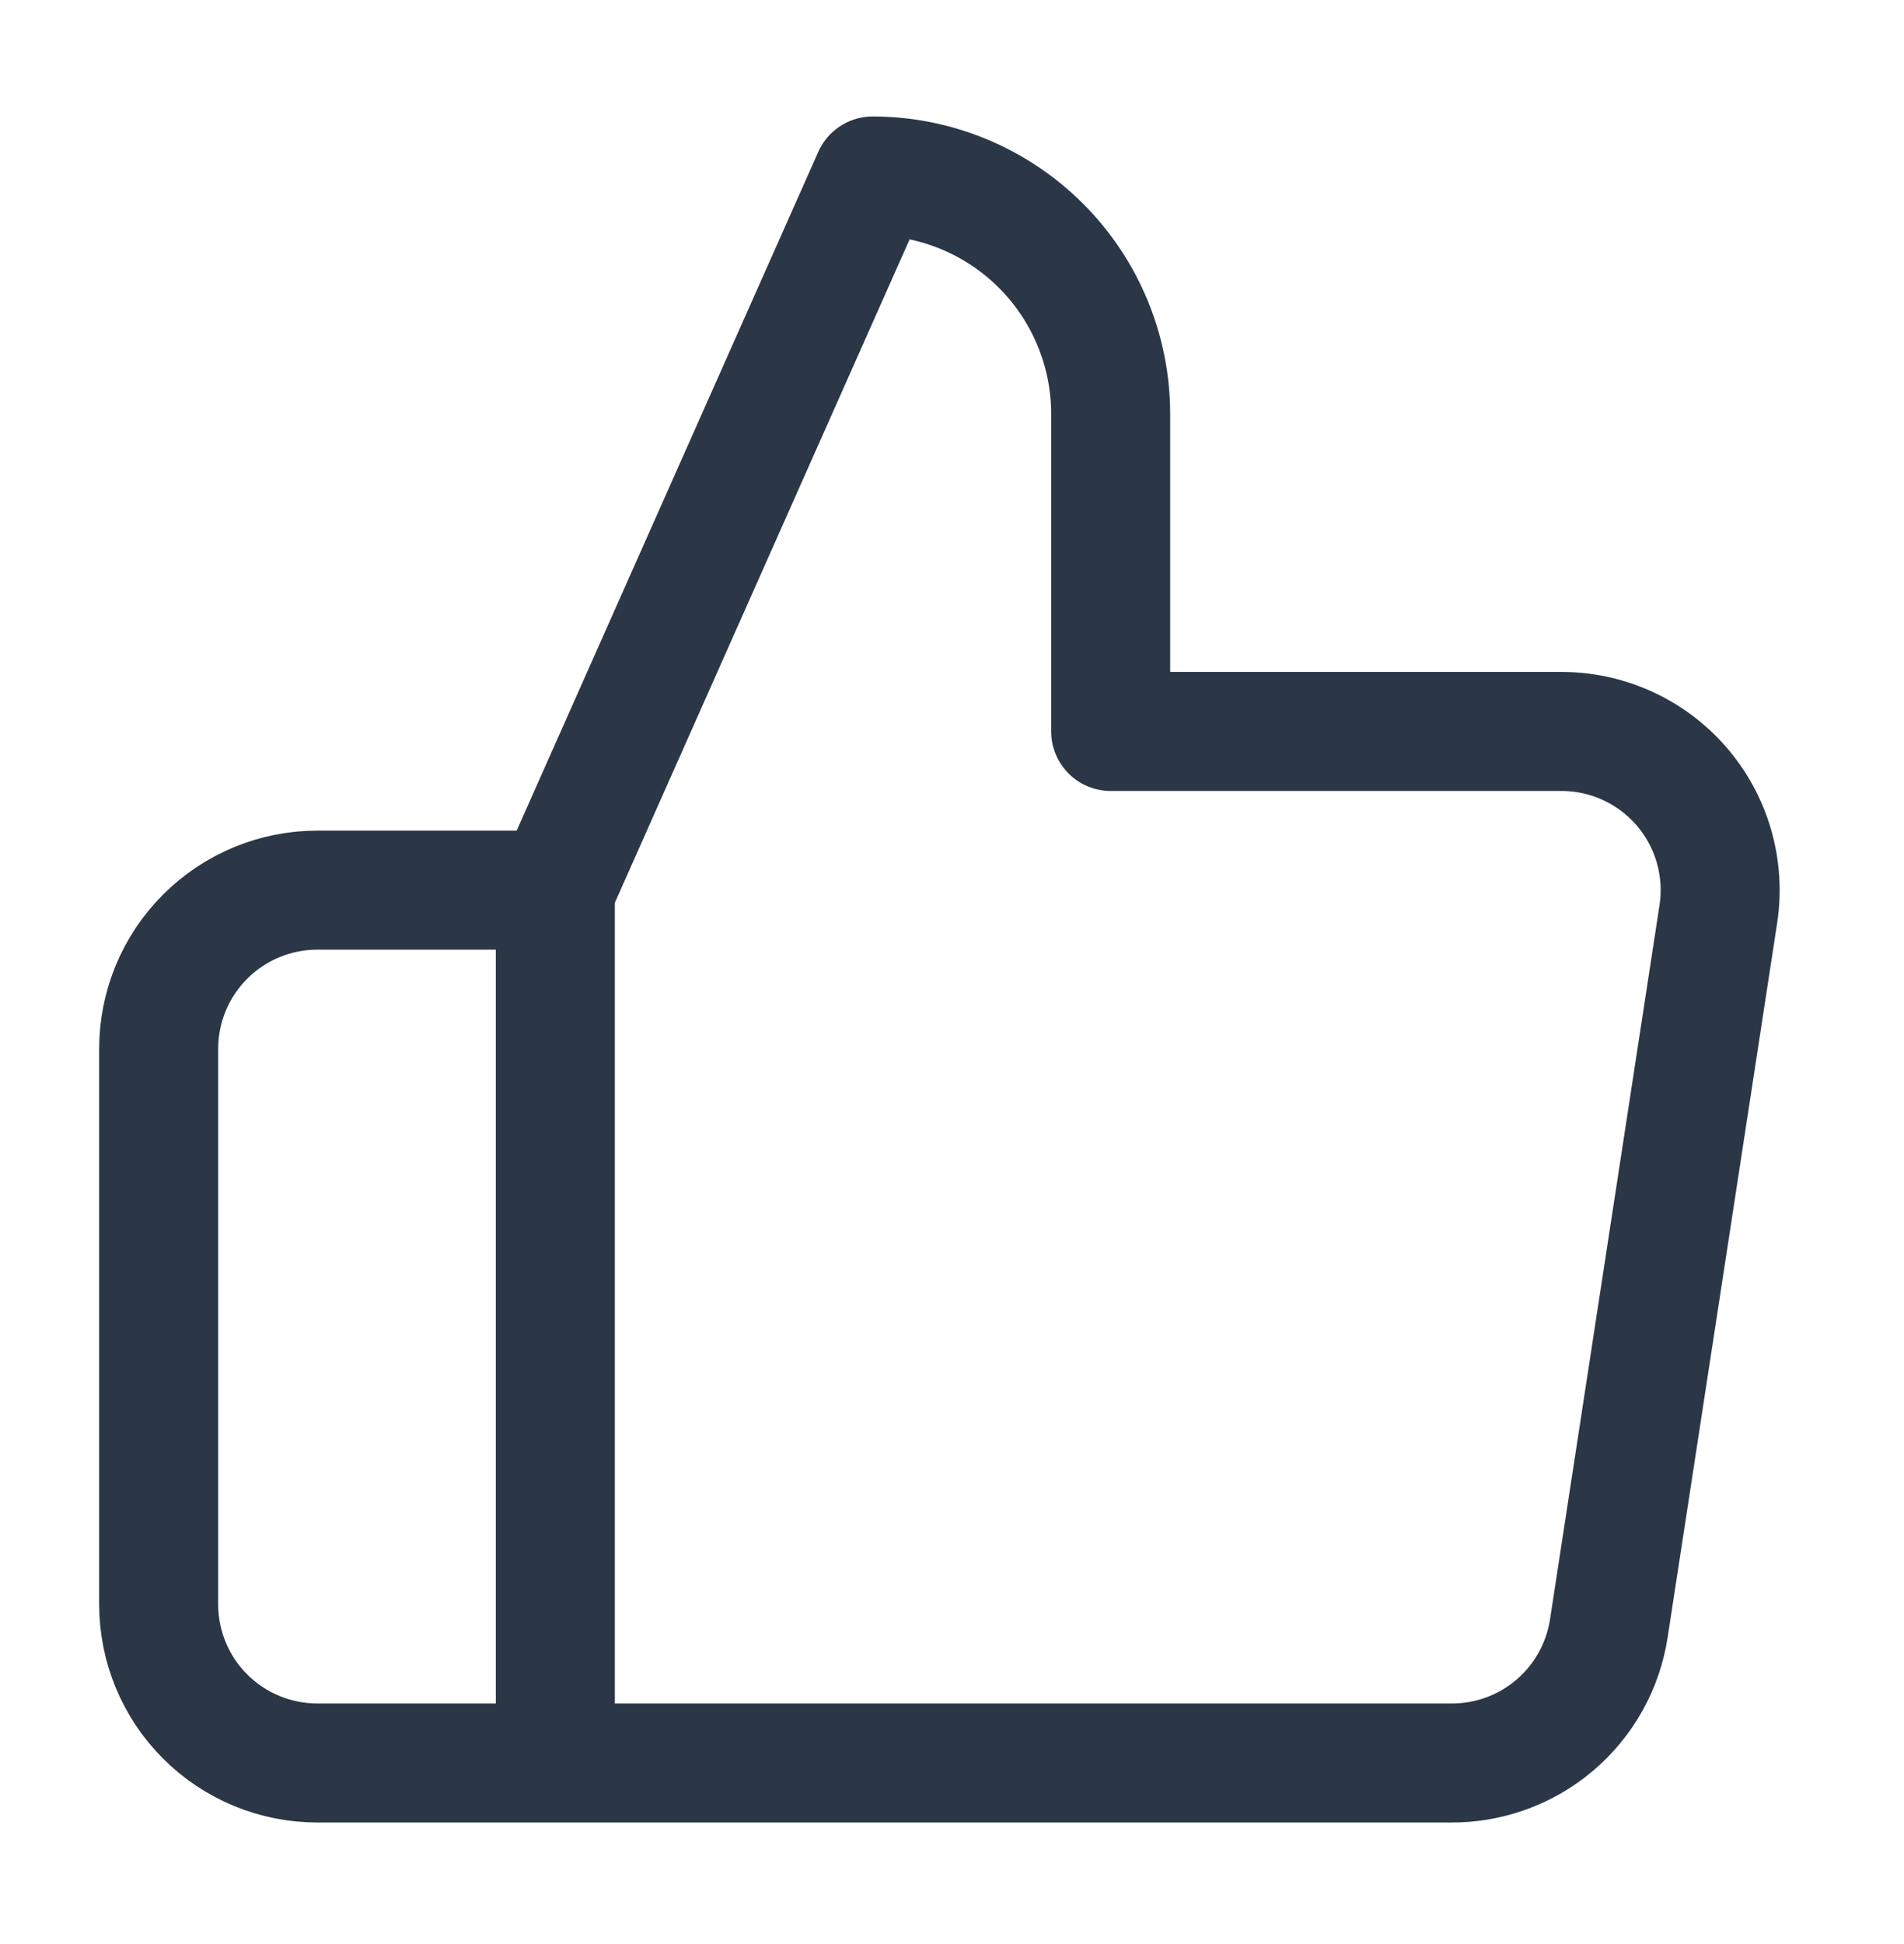 <svg width="48" height="49" viewBox="0 0 48 49" fill="none" xmlns="http://www.w3.org/2000/svg">
<path d="M14 44.436H8C6.939 44.436 5.922 44.015 5.172 43.265C4.421 42.515 4 41.497 4 40.436V26.436C4 25.375 4.421 24.358 5.172 23.608C5.922 22.858 6.939 22.436 8 22.436H14M28 18.436V10.436C28 8.845 27.368 7.319 26.243 6.194C25.117 5.068 23.591 4.436 22 4.436L14 22.436V44.436H36.56C37.525 44.447 38.461 44.109 39.196 43.484C39.931 42.859 40.415 41.99 40.56 41.036L43.32 23.036C43.407 22.463 43.368 21.878 43.207 21.321C43.045 20.764 42.764 20.249 42.384 19.811C42.003 19.374 41.532 19.024 41.003 18.787C40.474 18.549 39.9 18.43 39.32 18.436H28Z" stroke="#2B3746" stroke-width="3" stroke-linecap="round" stroke-linejoin="round"/>
</svg>
